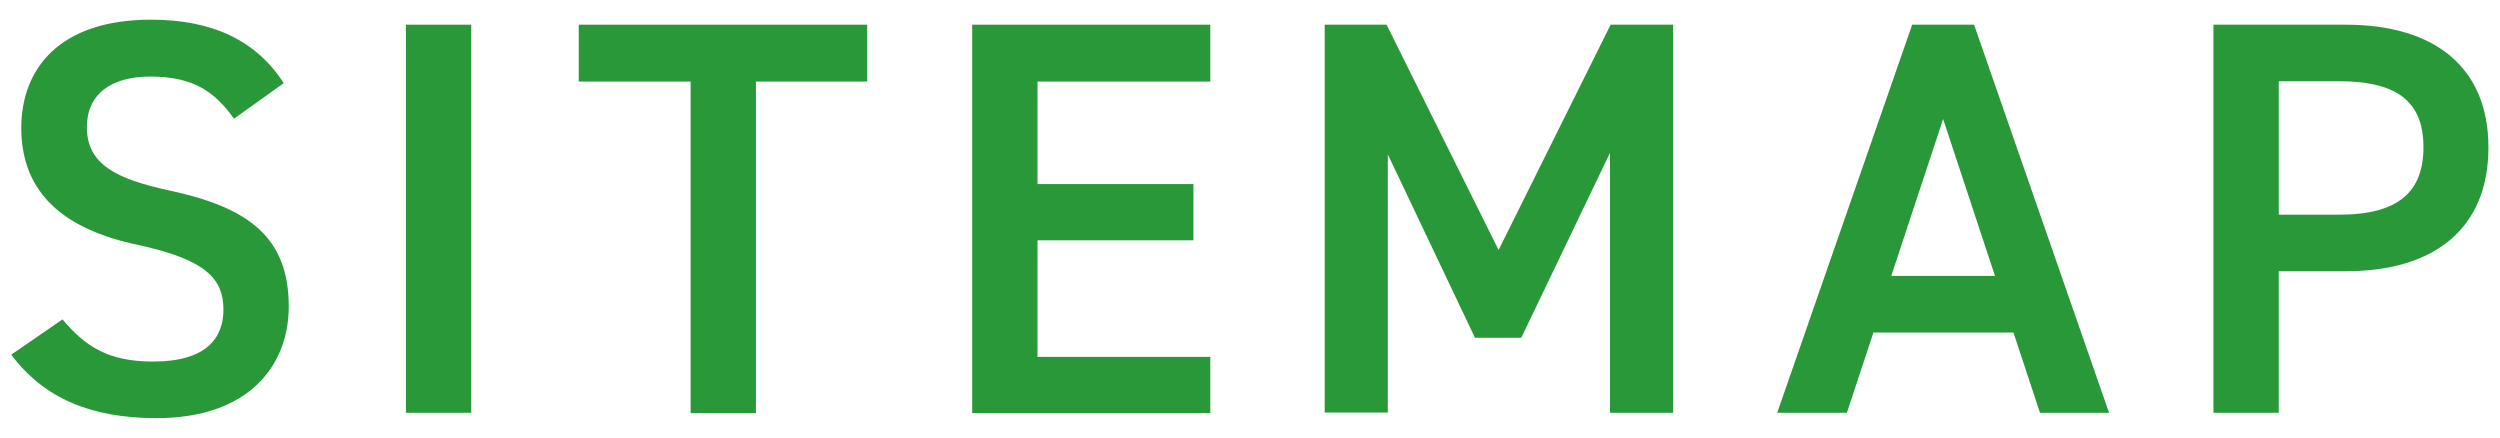 <svg xmlns="http://www.w3.org/2000/svg" width="80" height="14" viewBox="0 0 80 14">
    <path d="m7.49,3.8c-.61-.85-1.28-1.35-2.68-1.35-1.28,0-2.03.58-2.03,1.62,0,1.19.94,1.66,2.66,2.03,2.5.54,3.8,1.48,3.8,3.71,0,1.85-1.24,3.57-4.23,3.57-2.12,0-3.62-.65-4.65-2.03l1.64-1.13c.74.88,1.48,1.35,2.9,1.35,1.71,0,2.25-.76,2.25-1.66,0-.99-.56-1.6-2.72-2.07-2.39-.5-3.75-1.66-3.75-3.76C.69,2.19,1.91.63,4.83.63c1.98,0,3.37.67,4.25,2.03l-1.58,1.13Z" style="fill:#299839;stroke-width:0px"/>
    <path d="m15.08,13.21h-2.09V.79h2.09v12.42Z" style="fill:#299839;stroke-width:0px"/>
    <path d="m27.75.79v1.82h-3.56v10.61h-2.09V2.61h-3.58V.79h9.24Z" style="fill:#299839;stroke-width:0px"/>
    <path d="m38.73.79v1.82h-5.53v3.28h4.99v1.8h-4.99v3.73h5.53v1.8h-7.62V.79h7.62Z" style="fill:#299839;stroke-width:0px"/>
    <path d="m47.96,7.99l3.58-7.2h2v12.42h-2.02V4.89l-2.84,5.92h-1.48l-2.79-5.87v8.26h-2.02V.79h1.98l3.58,7.2Z" style="fill:#299839;stroke-width:0px"/>
    <path d="m56.87,13.21L61.19.79h1.98l4.32,12.42h-2.21l-.85-2.57h-4.48l-.85,2.57h-2.23Zm3.66-4.38h3.31l-1.66-5.02-1.66,5.02Z" style="fill:#299839;stroke-width:0px"/>
    <path d="m72.92,8.67v4.54h-2.09V.79h4.23c2.86,0,4.57,1.37,4.57,3.93s-1.69,3.96-4.57,3.96h-2.14Zm1.93-1.8c1.91,0,2.7-.74,2.7-2.16s-.79-2.11-2.7-2.11h-1.93v4.27h1.93Z" style="fill:#299839;stroke-width:0px"/>
    <rect width="80" height="14" style="fill:none;stroke-width:0px"/>
</svg>
